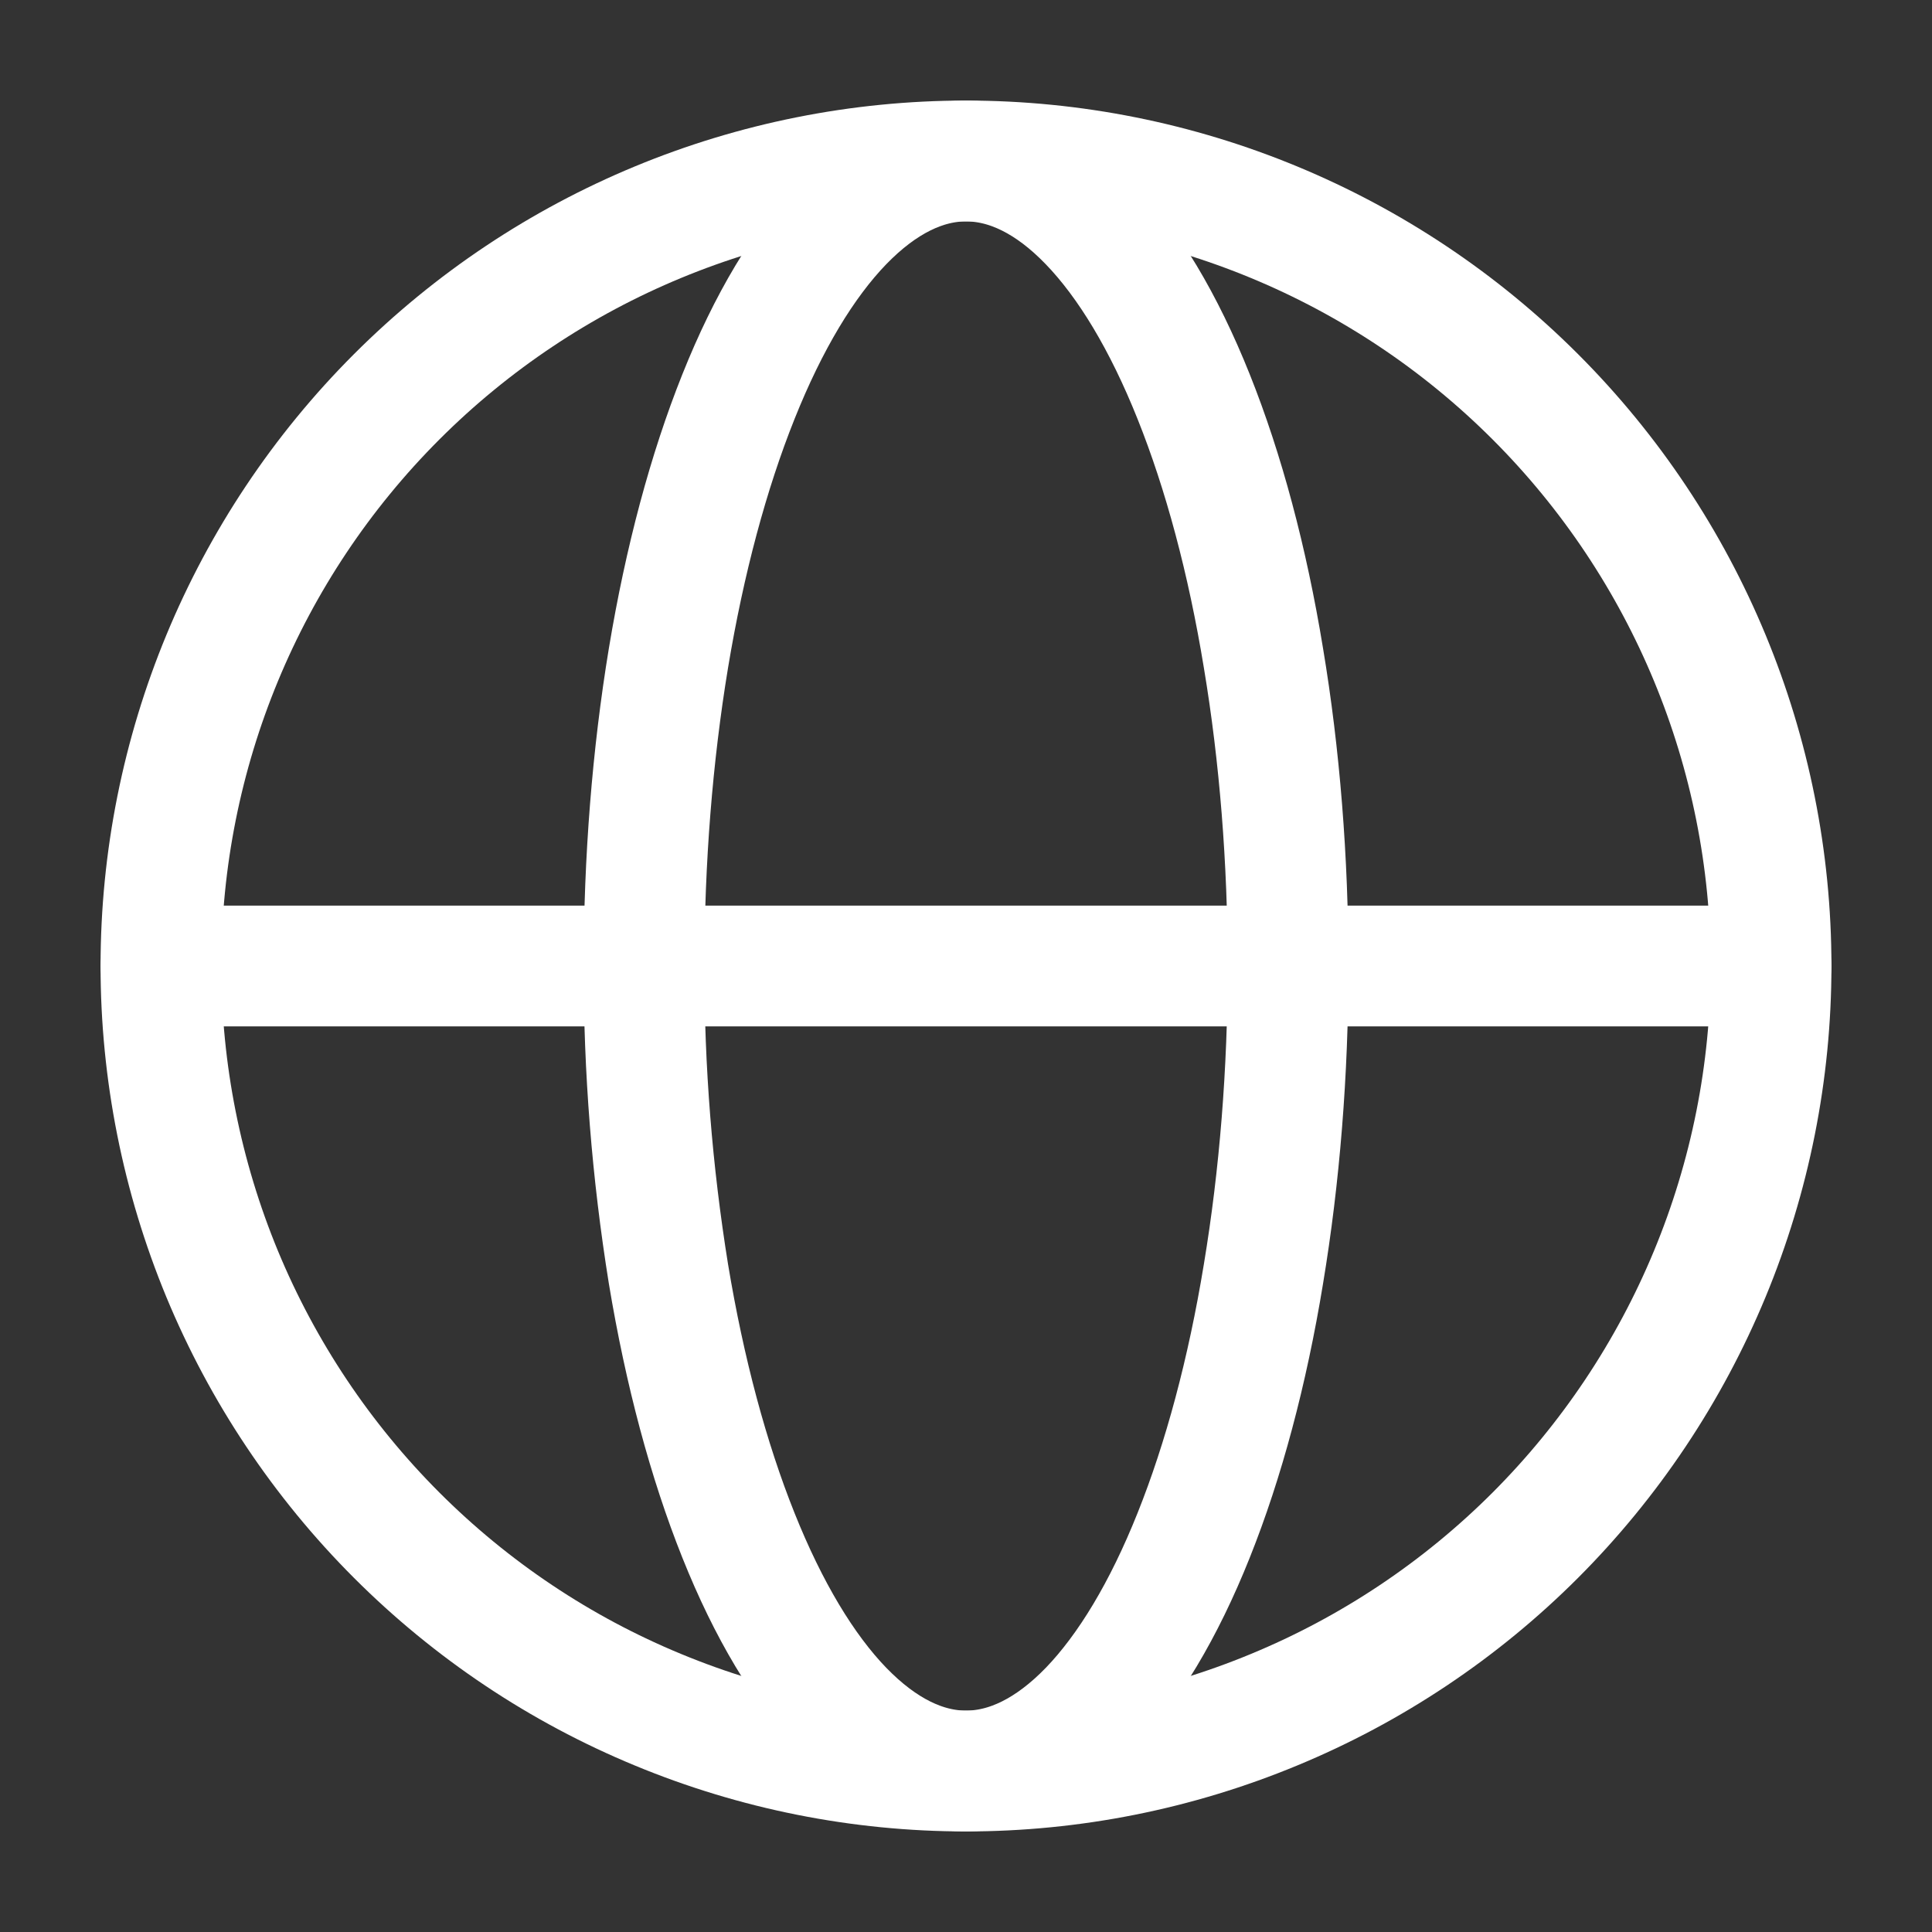 <svg width="20" height="20" viewBox="0 0 20 20" fill="none" xmlns="http://www.w3.org/2000/svg">
<rect x="0" y="0" width="20" height="20" fill="#333333" stroke="none"/>
<path d="M18.334 10C18.334 11.094 18.118 12.178 17.699 13.189C17.28 14.2 16.666 15.119 15.893 15.893C15.119 16.667 14.2 17.281 13.189 17.699C12.178 18.118 11.094 18.334 10 18.334C8.905 18.334 7.822 18.118 6.811 17.699C5.799 17.281 4.881 16.667 4.107 15.893C3.333 15.119 2.719 14.2 2.3 13.189C1.882 12.178 1.666 11.094 1.666 10C1.666 7.79 2.544 5.67 4.107 4.107C5.67 2.544 7.79 1.666 10 1.666C12.21 1.666 14.33 2.544 15.893 4.107C17.456 5.67 18.334 7.79 18.334 10Z" stroke="white" stroke-width="1.25"/>
<path d="M13.334 10C13.334 11.094 13.247 12.178 13.079 13.189C12.913 14.2 12.667 15.118 12.357 15.893C12.048 16.667 11.68 17.28 11.276 17.699C10.871 18.117 10.438 18.333 10 18.333C9.563 18.333 9.13 18.117 8.725 17.699C8.32 17.28 7.953 16.666 7.644 15.893C7.334 15.118 7.088 14.201 6.92 13.189C6.75 12.135 6.665 11.068 6.667 10C6.667 8.906 6.753 7.822 6.92 6.811C7.088 5.8 7.334 4.882 7.644 4.107C7.953 3.333 8.32 2.72 8.725 2.301C9.13 1.883 9.563 1.667 10 1.667C10.438 1.667 10.871 1.882 11.275 2.301C11.68 2.72 12.048 3.334 12.357 4.107C12.667 4.882 12.913 5.799 13.079 6.811C13.248 7.822 13.334 8.906 13.334 10Z" stroke="white" stroke-width="1.25"/>
<path d="M1.667 10H18.334" stroke="white" stroke-width="1.25" stroke-linecap="round"/>
</svg>

